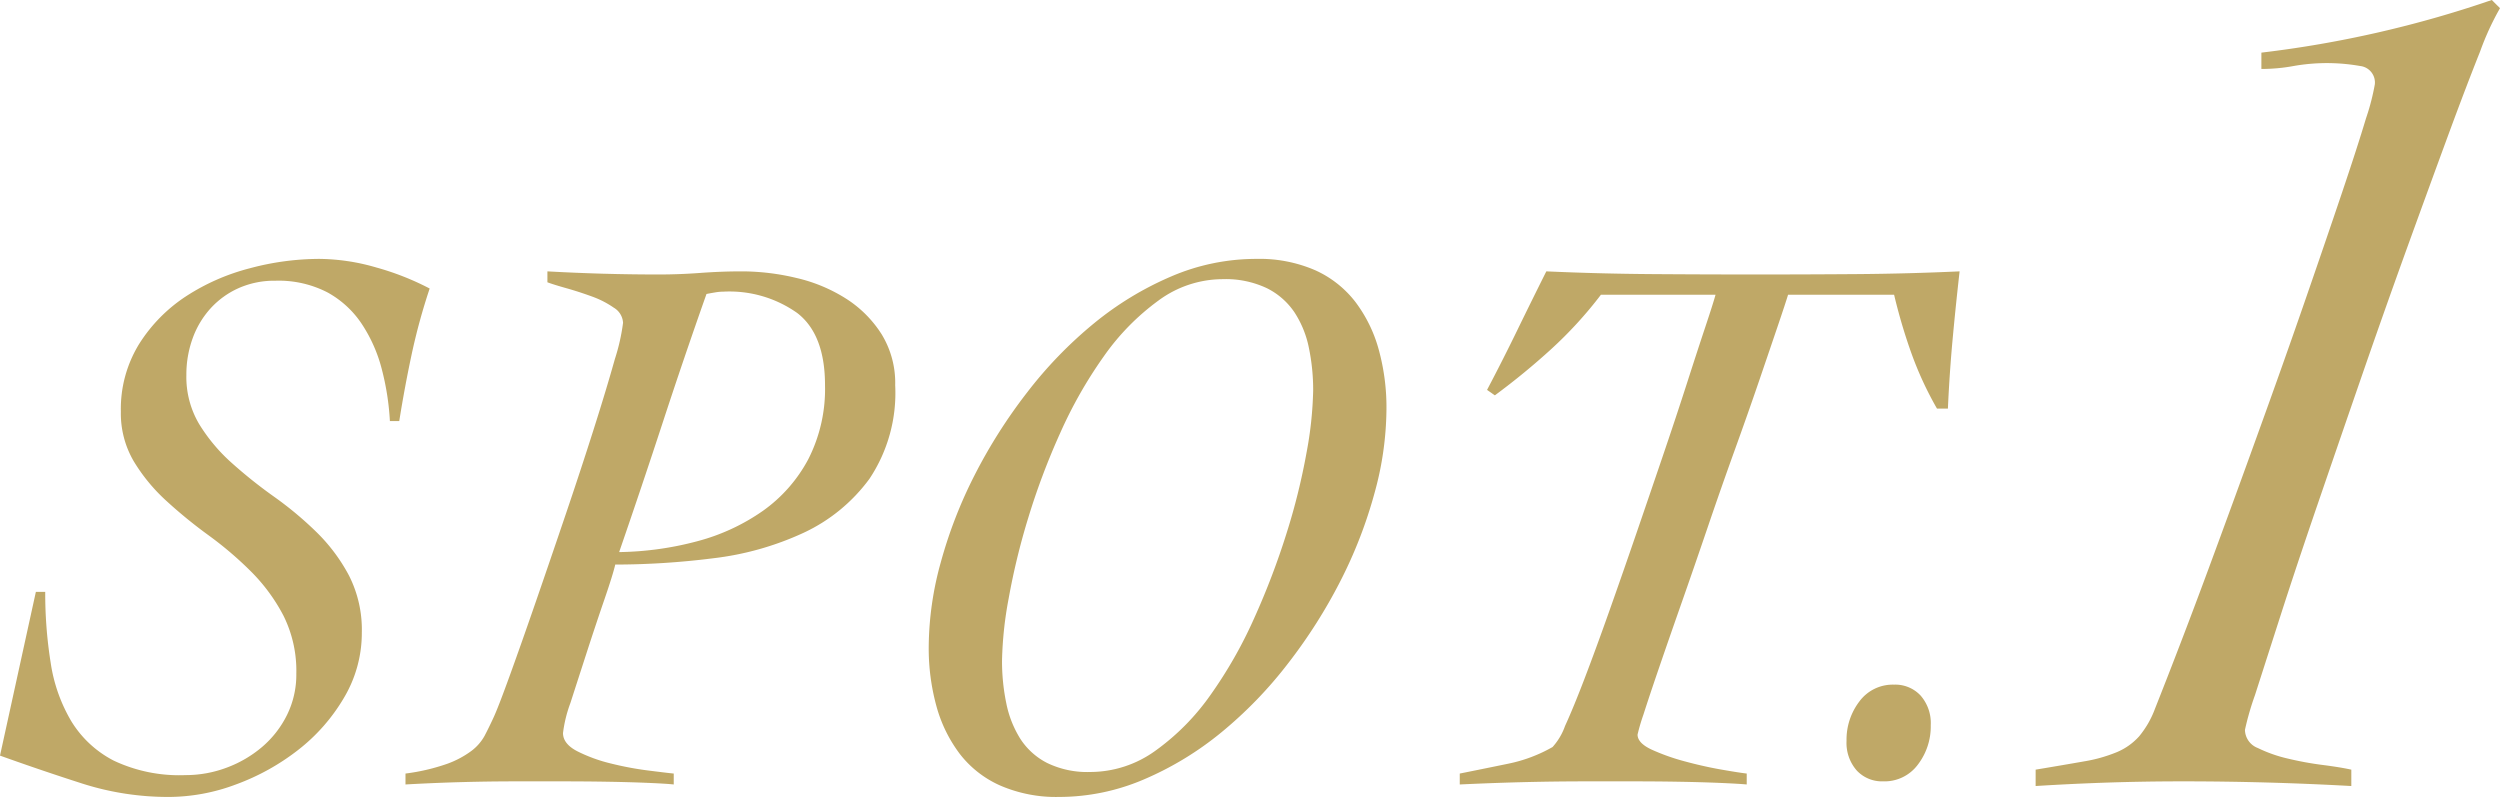 <svg xmlns="http://www.w3.org/2000/svg" width="192.36" height="61.32" viewBox="0 0 192.36 61.32">
  <path id="パス_752" data-name="パス 752" d="M155.08,65.42h.72a33.976,33.976,0,0,0,.42,5.46,12.383,12.383,0,0,0,1.59,4.5,8.255,8.255,0,0,0,3.27,3.03,11.82,11.82,0,0,0,5.52,1.11,8.953,8.953,0,0,0,3.15-.57,9.061,9.061,0,0,0,2.73-1.59,7.725,7.725,0,0,0,1.92-2.46,7.01,7.01,0,0,0,.72-3.18,9.509,9.509,0,0,0-.99-4.47,13.861,13.861,0,0,0-2.49-3.39,27.617,27.617,0,0,0-3.27-2.79,37.072,37.072,0,0,1-3.27-2.67,13.668,13.668,0,0,1-2.49-3.03,7.261,7.261,0,0,1-.99-3.81,9.527,9.527,0,0,1,1.41-5.22,12.085,12.085,0,0,1,3.6-3.66,16.577,16.577,0,0,1,4.92-2.16,20.784,20.784,0,0,1,5.31-.72,16.052,16.052,0,0,1,4.41.66,20.958,20.958,0,0,1,4.11,1.62A47.216,47.216,0,0,0,184,47.12q-.54,2.52-.96,5.16h-.72a20.085,20.085,0,0,0-.63-4.02,11.481,11.481,0,0,0-1.53-3.45,7.509,7.509,0,0,0-2.64-2.43,8.186,8.186,0,0,0-4.02-.9,6.766,6.766,0,0,0-2.82.57,6.508,6.508,0,0,0-2.16,1.56,6.9,6.9,0,0,0-1.38,2.31,8.188,8.188,0,0,0-.48,2.82,7.1,7.1,0,0,0,.99,3.78,13.377,13.377,0,0,0,2.49,2.97,36.673,36.673,0,0,0,3.27,2.61,27.185,27.185,0,0,1,3.27,2.73,13.545,13.545,0,0,1,2.49,3.33,9.193,9.193,0,0,1,.99,4.38,9.752,9.752,0,0,1-1.38,5.04,14.171,14.171,0,0,1-3.54,4.02,17.633,17.633,0,0,1-4.77,2.64,14.8,14.8,0,0,1-5.13.96,21.671,21.671,0,0,1-6.66-1.02q-3.18-1.02-6.36-2.16Zm49.08,14.82q-.54-.06-1.92-.12t-3.12-.09q-1.74-.03-3.6-.03H192.1q-2.16,0-4.32.06t-4.26.18V79.4a15.6,15.6,0,0,0,3.21-.75,7.258,7.258,0,0,0,1.86-.99,3.676,3.676,0,0,0,1.02-1.17q.33-.63.69-1.41t1.23-3.18q.87-2.4,1.98-5.61t2.31-6.75q1.2-3.54,2.19-6.66t1.62-5.37a15.517,15.517,0,0,0,.63-2.79,1.441,1.441,0,0,0-.72-1.17,7.2,7.2,0,0,0-1.71-.87q-.99-.36-1.95-.63t-1.44-.45v-.84q2.16.12,4.29.18t4.29.06q1.56,0,3.18-.12t3.18-.12a18.115,18.115,0,0,1,4.23.51,12.267,12.267,0,0,1,3.81,1.59,8.889,8.889,0,0,1,2.73,2.73,7.165,7.165,0,0,1,1.05,3.93,11.908,11.908,0,0,1-1.98,7.2,13.172,13.172,0,0,1-5.1,4.17,22.887,22.887,0,0,1-6.96,1.95,60.45,60.45,0,0,1-7.5.48q-.18.78-.84,2.7t-1.35,4.05q-.69,2.13-1.26,3.9a10.123,10.123,0,0,0-.57,2.31q0,.84,1.11,1.41a11.886,11.886,0,0,0,2.55.93,24.584,24.584,0,0,0,2.85.54q1.41.18,2.01.24Zm-4.2-17.88a24.516,24.516,0,0,0,6.03-.84,15.781,15.781,0,0,0,5.04-2.34,11.446,11.446,0,0,0,3.48-3.96,11.875,11.875,0,0,0,1.29-5.7q0-3.9-2.13-5.55A9.013,9.013,0,0,0,208,42.32a4.04,4.04,0,0,0-.66.06q-.36.06-.66.12-1.74,4.92-3.36,9.87T199.96,62.36ZM248.98,39.8a10.768,10.768,0,0,1,4.53.87,8.094,8.094,0,0,1,3.09,2.43,10.8,10.8,0,0,1,1.8,3.66,16.778,16.778,0,0,1,.6,4.62,24.721,24.721,0,0,1-.93,6.48,35.085,35.085,0,0,1-2.61,6.72,40.14,40.14,0,0,1-4.02,6.33,32.364,32.364,0,0,1-5.13,5.31,24.6,24.6,0,0,1-5.97,3.63,16.582,16.582,0,0,1-6.54,1.35,10.817,10.817,0,0,1-4.5-.87,8.045,8.045,0,0,1-3.12-2.43,10.8,10.8,0,0,1-1.8-3.66,16.778,16.778,0,0,1-.6-4.62,24.721,24.721,0,0,1,.93-6.48,35.081,35.081,0,0,1,2.61-6.72,40.139,40.139,0,0,1,4.02-6.33,32.364,32.364,0,0,1,5.13-5.31,24.6,24.6,0,0,1,5.97-3.63A16.582,16.582,0,0,1,248.98,39.8Zm4.38,10.14a15.918,15.918,0,0,0-.33-3.3,7.765,7.765,0,0,0-1.11-2.73,5.519,5.519,0,0,0-2.13-1.86,7.412,7.412,0,0,0-3.39-.69,8.358,8.358,0,0,0-4.95,1.65,18.257,18.257,0,0,0-4.2,4.29,34.224,34.224,0,0,0-3.36,5.91,54.386,54.386,0,0,0-2.46,6.54,52.975,52.975,0,0,0-1.5,6.18,28.765,28.765,0,0,0-.51,4.77,15.918,15.918,0,0,0,.33,3.3,8.127,8.127,0,0,0,1.08,2.73,5.337,5.337,0,0,0,2.07,1.86,7.075,7.075,0,0,0,3.3.69,8.578,8.578,0,0,0,5.04-1.65,17.98,17.98,0,0,0,4.23-4.29,34.224,34.224,0,0,0,3.36-5.91,58.271,58.271,0,0,0,2.49-6.54,49.588,49.588,0,0,0,1.53-6.18A28.765,28.765,0,0,0,253.36,49.94Zm22.14-7.38a31.546,31.546,0,0,1-3.81,4.17,53.612,53.612,0,0,1-4.35,3.57l-.6-.42q1.2-2.28,2.31-4.56t2.25-4.56q4.02.18,8.04.21t8.1.03q3.96,0,7.83-.03t7.83-.21q-.3,2.64-.54,5.25t-.36,5.31h-.84a26.684,26.684,0,0,1-1.98-4.29,42.522,42.522,0,0,1-1.32-4.47H289.9q-.18.6-.78,2.37t-1.44,4.23q-.84,2.46-1.89,5.37t-2.07,5.91q-1.02,3-2.01,5.82t-1.74,5.01q-.75,2.19-1.2,3.6a15.35,15.35,0,0,0-.45,1.53q0,.66,1.11,1.17a16.383,16.383,0,0,0,2.55.9q1.44.39,2.82.63t1.92.3v.84q-.66-.06-2.07-.12t-3.15-.09q-1.74-.03-3.6-.03h-3.36q-2.52,0-4.95.06t-4.95.18V79.4q1.8-.36,3.69-.75a11.5,11.5,0,0,0,3.45-1.29,4.778,4.778,0,0,0,.96-1.62q.66-1.44,1.53-3.72t1.89-5.16q1.02-2.88,2.07-5.94t2.07-6.06q1.02-3,1.83-5.52t1.41-4.32q.6-1.8.78-2.46Zm22.56,30a2.654,2.654,0,0,1,2.04.84,3.219,3.219,0,0,1,.78,2.28,4.834,4.834,0,0,1-.99,3.03A3.19,3.19,0,0,1,297.22,80a2.654,2.654,0,0,1-2.04-.84,3.219,3.219,0,0,1-.78-2.28,4.834,4.834,0,0,1,.99-3.03A3.19,3.19,0,0,1,298.06,72.56Zm10.89,6.54q2.16-.36,3.69-.63a11.522,11.522,0,0,0,2.565-.72,4.783,4.783,0,0,0,1.71-1.215,7.276,7.276,0,0,0,1.215-2.115q2.07-5.22,4.1-10.71T326.14,53q1.89-5.22,3.51-9.9t2.835-8.28q1.215-3.6,1.89-5.85a17.416,17.416,0,0,0,.675-2.61,1.277,1.277,0,0,0-1.125-1.4,14.715,14.715,0,0,0-5.13,0,13.564,13.564,0,0,1-2.475.225V23.93a85.368,85.368,0,0,0,17.73-4.05l.63.63a21.087,21.087,0,0,0-1.53,3.33q-1.08,2.7-2.52,6.615t-3.2,8.775q-1.755,4.86-3.465,9.81t-3.33,9.675q-1.62,4.725-2.835,8.505t-1.98,6.165a21.346,21.346,0,0,0-.765,2.655,1.529,1.529,0,0,0,.99,1.395,10.8,10.8,0,0,0,2.295.81,25.3,25.3,0,0,0,2.7.495q1.395.18,2.2.36v1.26q-3.24-.18-6.48-.27T320.29,80q-2.88,0-5.67.09t-5.67.27Z" transform="translate(-152.32 -19.88)" fill="#af9241" opacity="0.8"/>
</svg>

